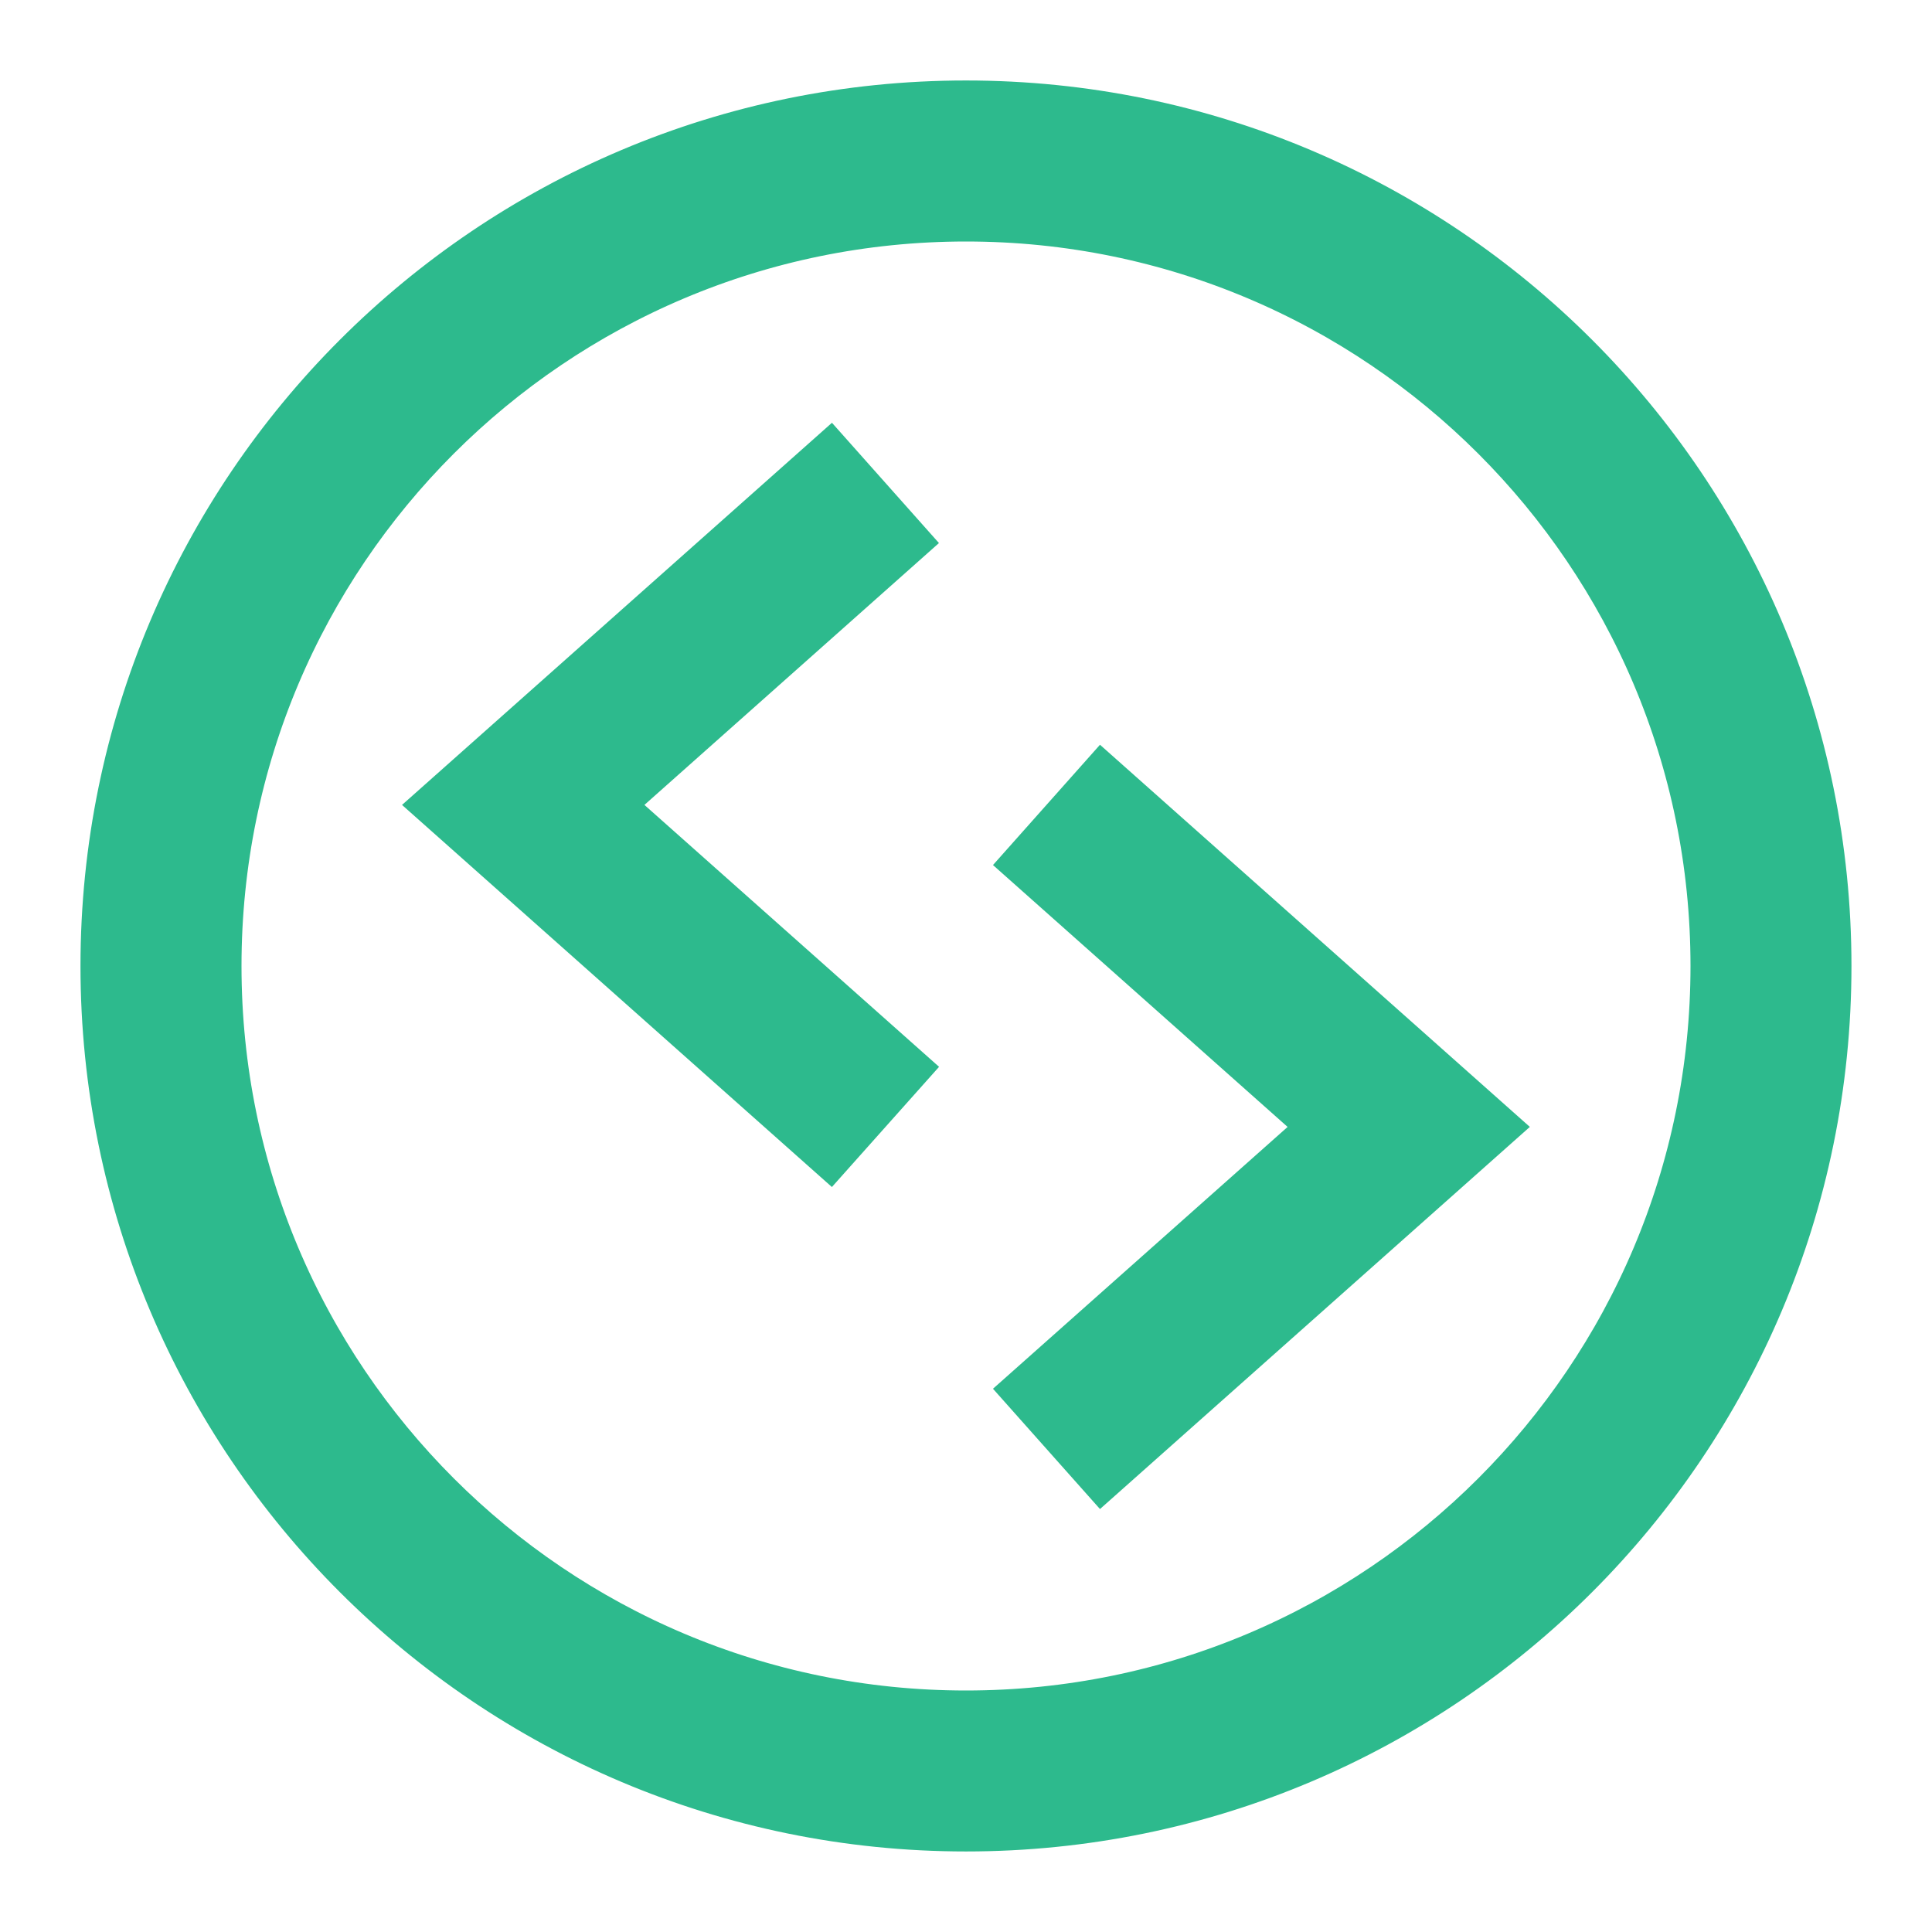 <svg width="32" height="32" viewBox="0 0 32 32" fill="none" xmlns="http://www.w3.org/2000/svg">
<path d="M16 2.333C23.548 2.333 29.666 8.452 29.666 16C29.666 23.548 23.548 29.666 16 29.666C8.452 29.666 2.333 23.548 2.333 16C2.333 8.452 8.452 2.333 16 2.333ZM16 3C8.821 3 3 8.821 3 16C3 23.18 8.821 29 16 29C23.18 29 29 23.18 29 16C29 8.821 23.18 3 16 3ZM23.834 18.665L18.302 23.583L17.859 23.085L21.991 19.413L22.831 18.665L21.991 17.918L17.859 14.245L18.302 13.747L23.834 18.665ZM14.14 8.912L10.009 12.585L9.168 13.332L10.009 14.079L14.141 17.752L13.697 18.25L8.164 13.332L13.697 8.414L14.14 8.912Z" fill="#2DBA8D" stroke="#2DBA8D" stroke-width="2"/>
</svg>
